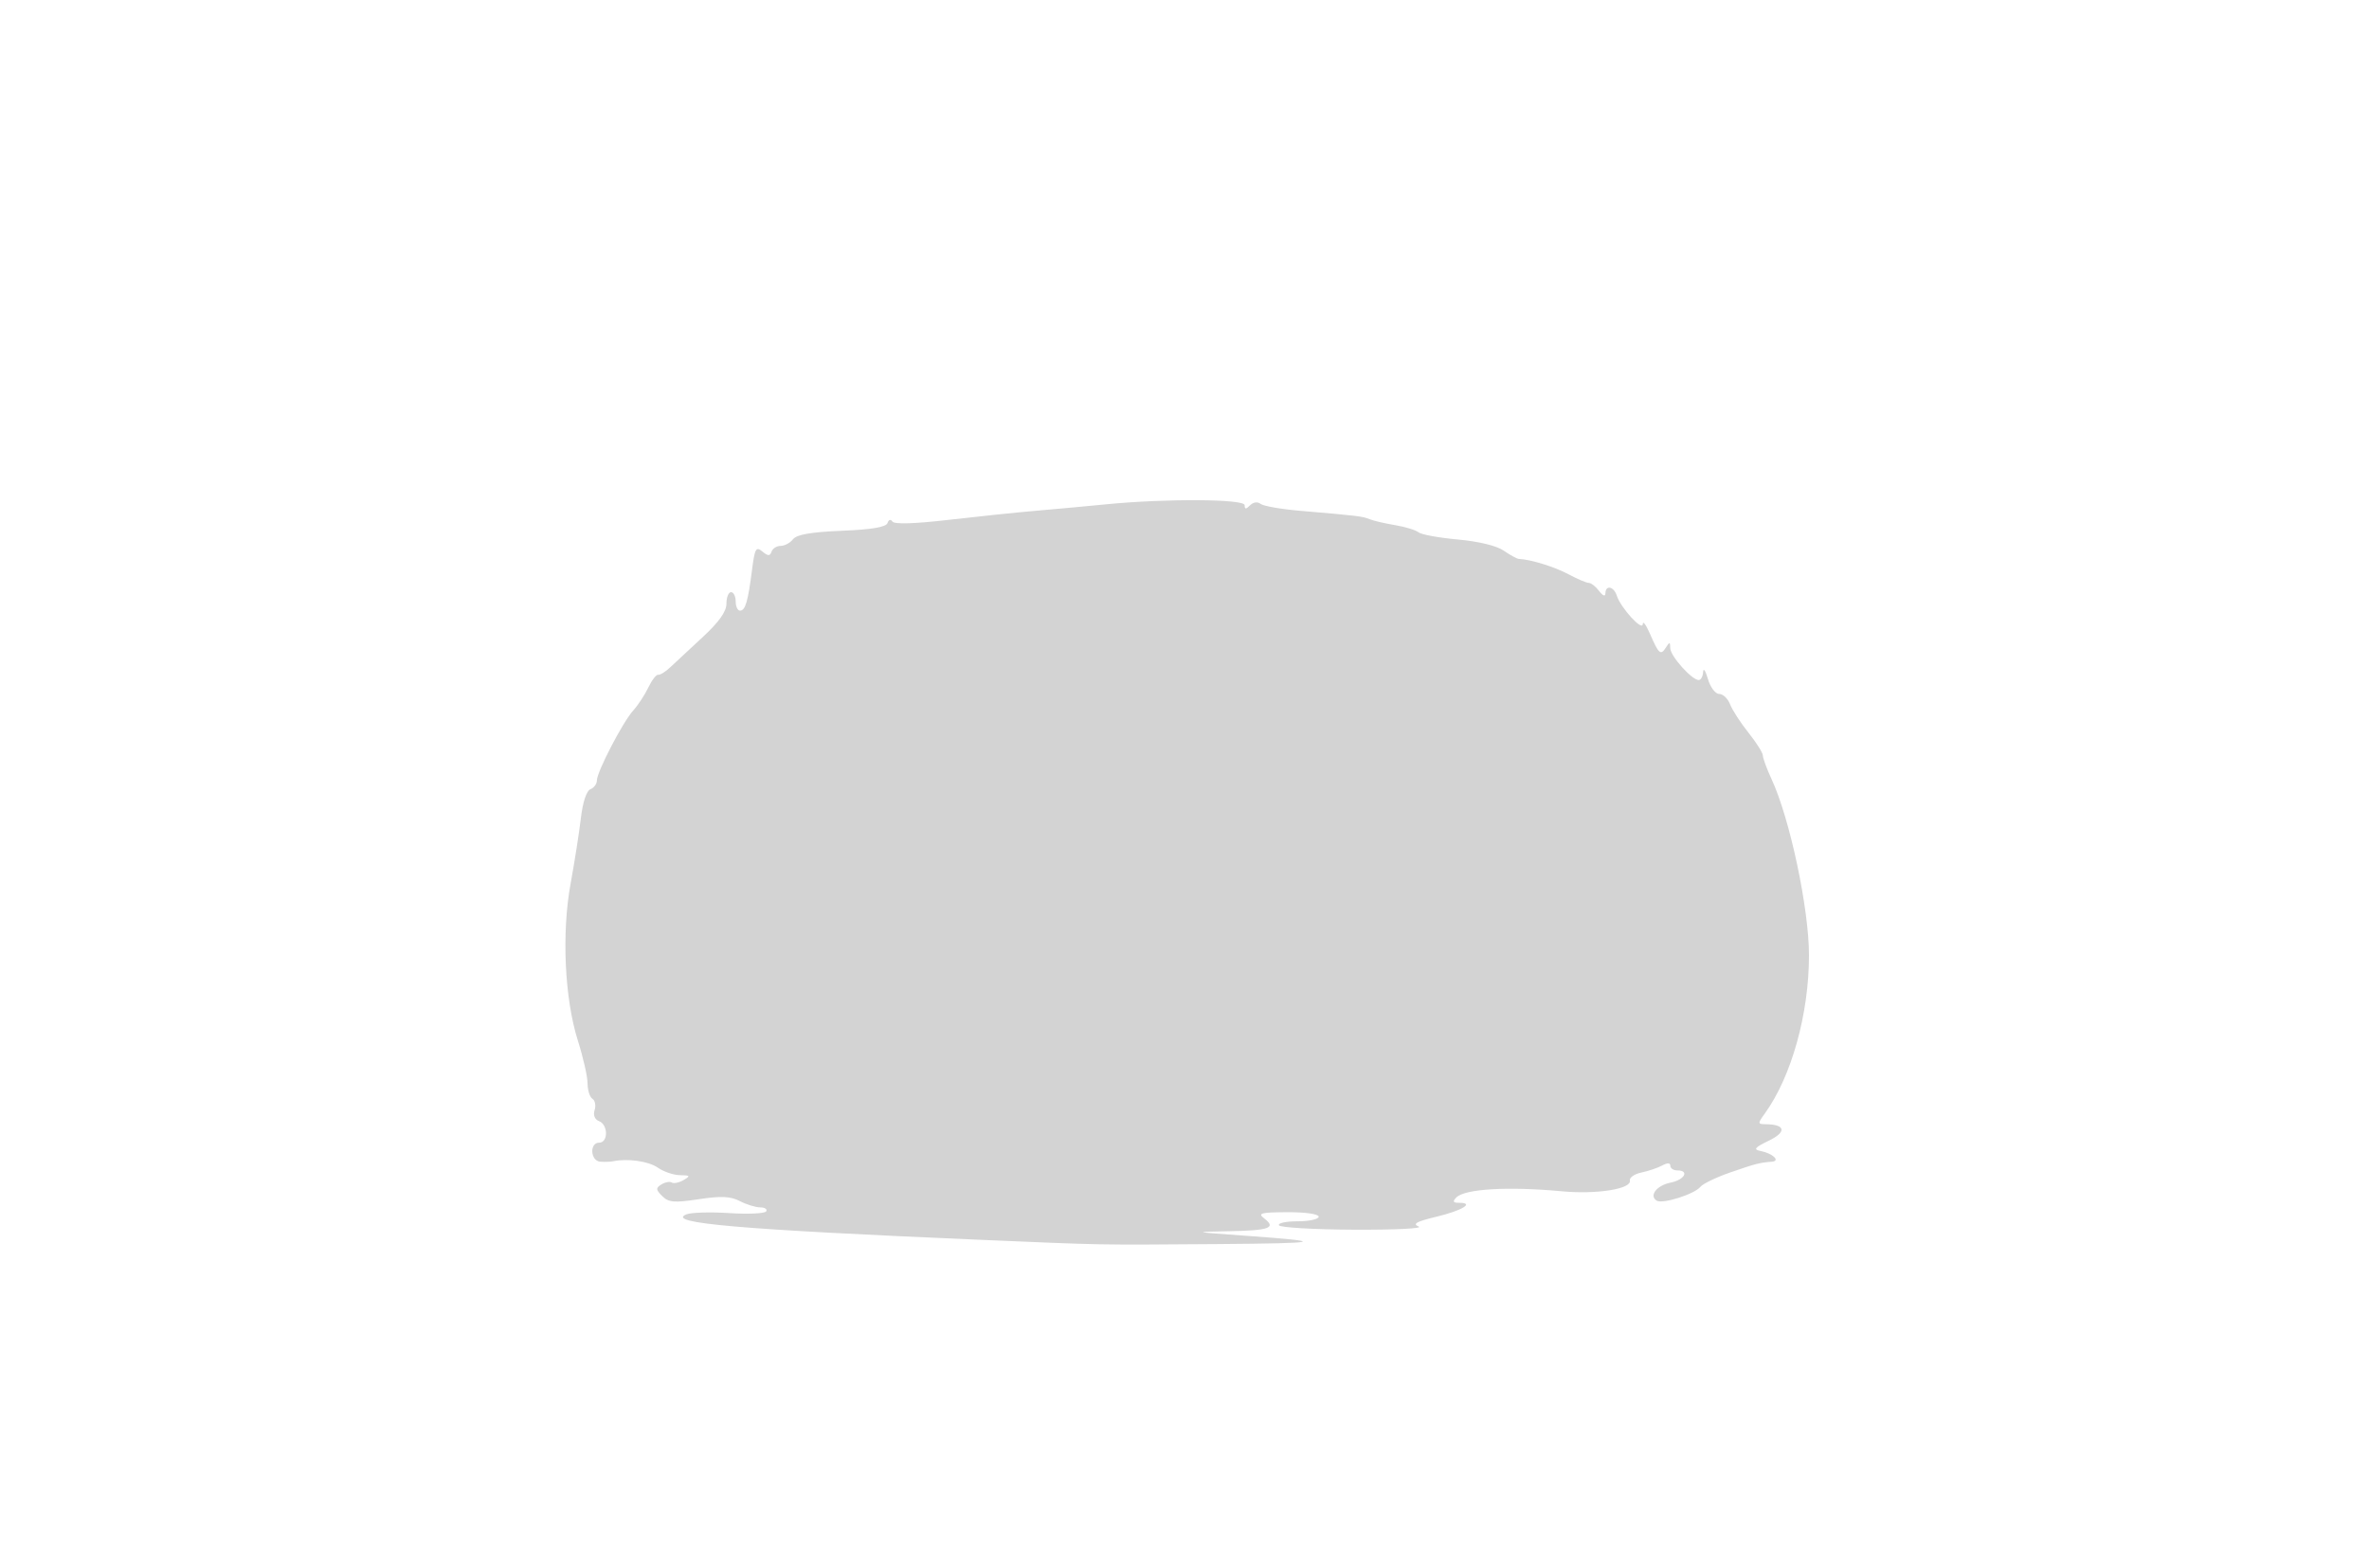 <svg xmlns="http://www.w3.org/2000/svg" width="512" height="339" viewBox="0 0 512 339" version="1.1">
	<path d="M 239 109.020 C 234.875 109.427, 228.125 110.048, 224 110.400 C 219.875 110.752, 211.325 111.641, 205 112.375 C 197.666 113.227, 193.272 113.360, 192.871 112.742 C 192.503 112.176, 192.065 112.306, 191.815 113.056 C 191.520 113.940, 188.449 114.462, 181.943 114.733 C 175.289 115.010, 172.172 115.551, 171.390 116.563 C 170.779 117.353, 169.579 118, 168.723 118 C 167.867 118, 166.977 118.563, 166.746 119.250 C 166.412 120.241, 166.002 120.233, 164.762 119.210 C 163.389 118.077, 163.117 118.563, 162.527 123.210 C 161.660 130.037, 161.081 132, 159.933 132 C 159.420 132, 159 131.100, 159 130 C 159 128.900, 158.550 128, 158 128 C 157.450 128, 157 129.119, 157 130.488 C 157 132.200, 155.394 134.460, 151.849 137.738 C 149.016 140.357, 145.866 143.287, 144.849 144.250 C 143.832 145.213, 142.662 145.938, 142.250 145.861 C 141.838 145.785, 140.879 147.022, 140.121 148.611 C 139.362 150.200, 137.901 152.428, 136.873 153.561 C 134.599 156.072, 129 166.847, 129 168.714 C 129 169.456, 128.373 170.303, 127.607 170.597 C 126.766 170.920, 125.950 173.385, 125.548 176.816 C 125.181 179.942, 124.179 186.325, 123.321 191 C 121.359 201.686, 122.024 215.937, 124.907 225 C 126.044 228.575, 126.980 232.711, 126.987 234.191 C 126.994 235.671, 127.468 237.171, 128.041 237.525 C 128.613 237.879, 128.825 238.977, 128.511 239.966 C 128.163 241.063, 128.536 241.992, 129.470 242.350 C 131.450 243.110, 131.474 247, 129.500 247 C 127.350 247, 127.591 250.972, 129.750 251.118 C 130.713 251.184, 131.950 251.142, 132.500 251.026 C 135.646 250.364, 140.173 251.008, 142.161 252.400 C 143.417 253.280, 145.582 254.014, 146.973 254.030 C 149.179 254.057, 149.277 254.191, 147.742 255.085 C 146.775 255.648, 145.629 255.889, 145.194 255.620 C 144.760 255.352, 143.751 255.536, 142.952 256.030 C 141.699 256.805, 141.723 257.151, 143.124 258.552 C 144.498 259.927, 145.712 260.031, 151.026 259.226 C 155.858 258.495, 157.902 258.588, 159.902 259.632 C 161.331 260.378, 163.314 260.990, 164.309 260.994 C 165.304 260.997, 165.881 261.383, 165.592 261.852 C 165.302 262.320, 161.700 262.488, 157.587 262.224 C 153.474 261.960, 149.297 262.090, 148.305 262.512 C 143.875 264.398, 159.859 265.782, 211.500 267.984 C 239.214 269.166, 236.493 269.116, 263 268.923 C 286.018 268.755, 287.165 268.408, 269 267.108 C 257.718 266.301, 257.653 266.283, 265.583 266.143 C 274.340 265.988, 275.918 265.418, 273.234 263.381 C 271.745 262.249, 272.452 262.059, 278.250 262.032 C 282.105 262.014, 285 262.429, 285 263 C 285 263.550, 282.948 264, 280.441 264 C 277.934 264, 276.124 264.392, 276.421 264.872 C 276.717 265.351, 284.056 265.776, 292.730 265.817 C 301.403 265.857, 307.654 265.551, 306.619 265.136 C 305.195 264.565, 306.117 264.051, 310.416 263.020 C 316.027 261.674, 318.767 260, 315.359 260 C 314.015 260, 313.876 259.724, 314.771 258.829 C 316.622 256.978, 325.992 256.434, 337.500 257.508 C 345.073 258.215, 352.648 257.020, 352.256 255.180 C 352.122 254.550, 353.247 253.775, 354.756 253.457 C 356.265 253.139, 358.288 252.453, 359.250 251.931 C 360.387 251.315, 361 251.337, 361 251.992 C 361 252.546, 361.675 253, 362.500 253 C 365.187 253, 364.079 255.034, 361.064 255.637 C 358.045 256.241, 356.331 258.469, 358.063 259.539 C 359.329 260.321, 366.204 258.143, 367.500 256.550 C 368.050 255.873, 370.975 254.466, 374 253.422 C 379.509 251.521, 380.251 251.330, 382.950 251.115 C 384.868 250.963, 383.127 249.317, 380.500 248.801 C 378.875 248.481, 379.216 248.061, 382.321 246.556 C 386.196 244.678, 385.878 243.050, 381.628 243.015 C 379.870 243.001, 379.856 242.863, 381.387 240.750 C 387.165 232.781, 390.965 219.192, 390.965 206.500 C 390.966 196.411, 386.834 176.946, 382.886 168.434 C 381.849 166.198, 381 163.898, 381 163.322 C 381 162.746, 379.602 160.526, 377.893 158.388 C 376.184 156.249, 374.395 153.488, 373.917 152.250 C 373.440 151.012, 372.376 150, 371.553 150 C 370.725 150, 369.639 148.550, 369.119 146.750 C 368.603 144.963, 368.140 144.287, 368.090 145.250 C 368.041 146.213, 367.611 147, 367.136 147 C 365.644 147, 361.001 141.803, 360.985 140.114 C 360.972 138.730, 360.837 138.710, 360.039 139.971 C 358.912 141.753, 358.505 141.398, 356.577 136.954 C 355.753 135.054, 355.061 134.132, 355.039 134.906 C 354.993 136.558, 350.269 131.377, 349.427 128.750 C 348.782 126.742, 347.016 126.383, 346.968 128.250 C 346.949 129.013, 346.419 128.819, 345.608 127.750 C 344.877 126.787, 343.872 126, 343.375 126 C 342.877 126, 340.902 125.160, 338.985 124.133 C 335.987 122.527, 330.822 120.928, 328.267 120.814 C 327.845 120.796, 326.375 119.994, 325 119.034 C 323.487 117.977, 319.568 117.025, 315.074 116.621 C 310.990 116.254, 307.165 115.554, 306.574 115.066 C 305.983 114.578, 303.700 113.879, 301.500 113.512 C 299.300 113.145, 296.825 112.568, 296 112.231 C 294.448 111.596, 293.556 111.488, 281 110.417 C 276.875 110.065, 273.017 109.388, 272.426 108.912 C 271.799 108.407, 270.864 108.536, 270.176 109.224 C 269.275 110.125, 269 110.120, 269 109.200 C 269 107.844, 251.952 107.742, 239 109.020" stroke="none" fill="lightgray" fill-rule="evenodd"/>
</svg>
